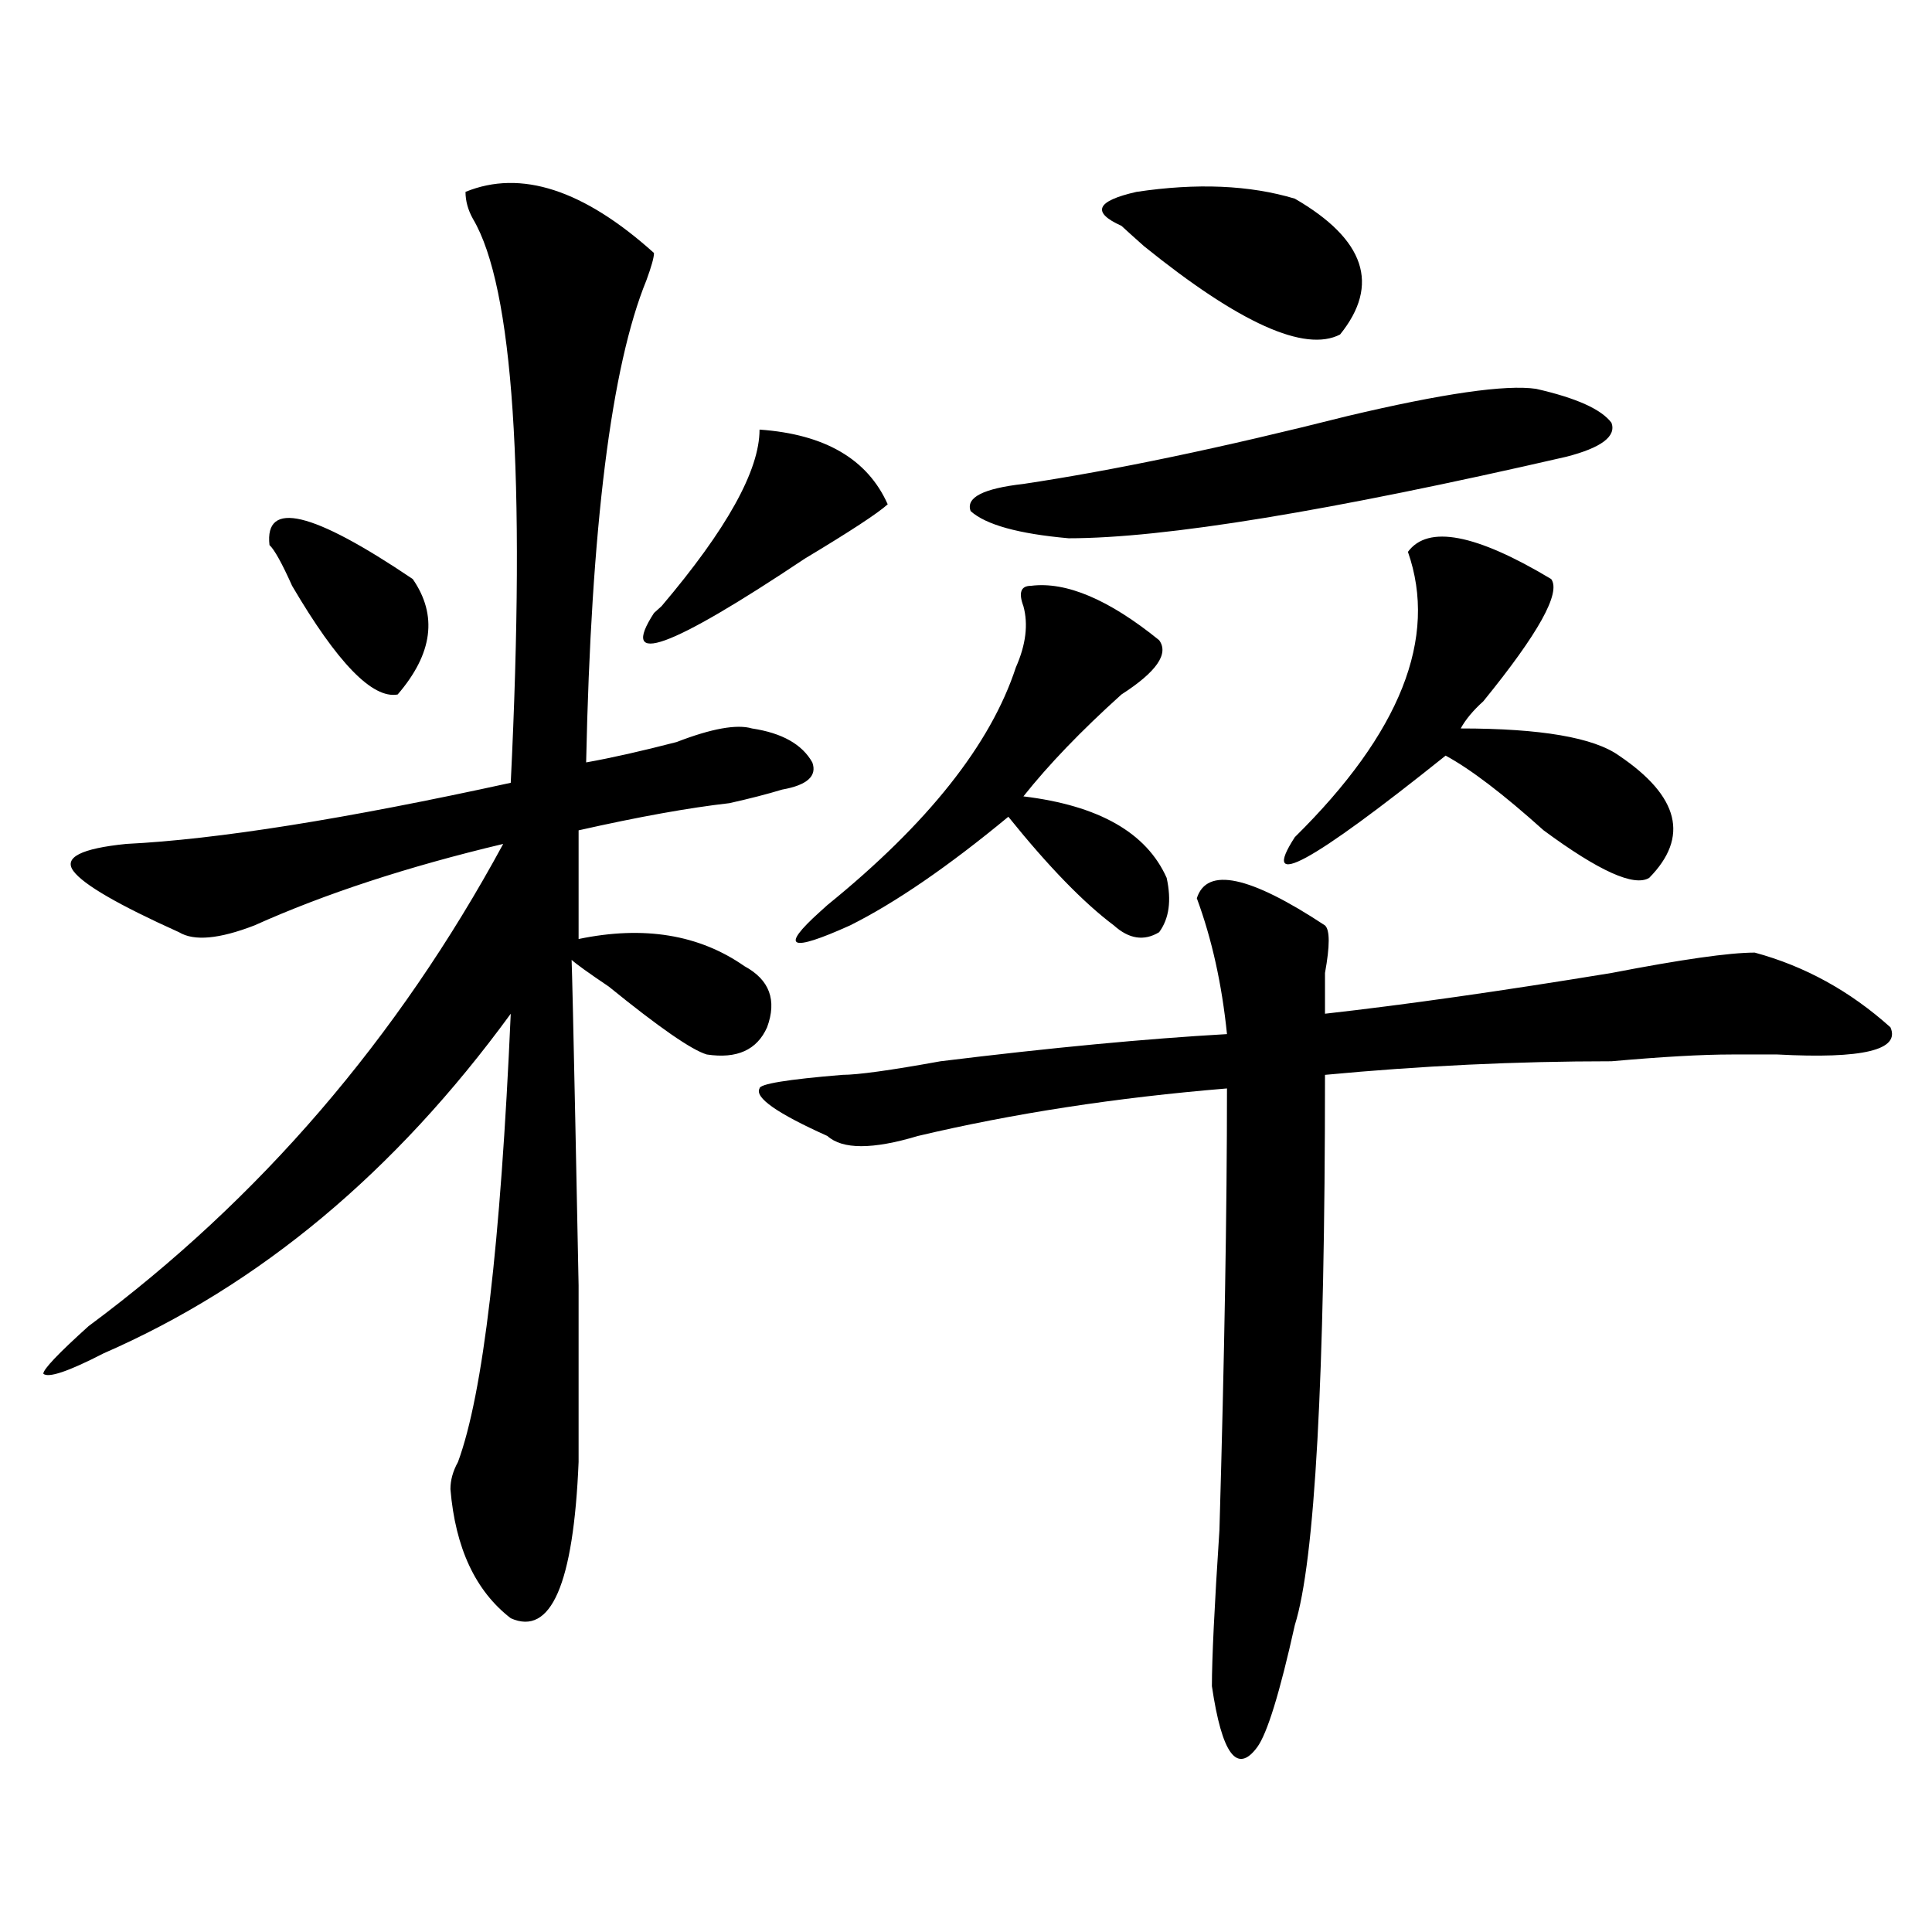 <?xml version="1.0" encoding="utf-8"?>
<!-- Generator: Adobe Illustrator 16.0.0, SVG Export Plug-In . SVG Version: 6.00 Build 0)  -->
<!DOCTYPE svg PUBLIC "-//W3C//DTD SVG 1.1//EN" "http://www.w3.org/Graphics/SVG/1.1/DTD/svg11.dtd">
<svg version="1.1" id="图层_1" xmlns="http://www.w3.org/2000/svg" xmlns:xlink="http://www.w3.org/1999/xlink" x="0px" y="0px"
	 width="1000px" height="1000px" viewBox="0 0 1000 1000" enable-background="new 0 0 1000 1000" xml:space="preserve">
<path d="M240.945,99.313c28.598-11.7,61.097-1.153,97.559,31.641c0,2.362-1.341,7.031-3.902,14.063
	c-18.23,44.55-28.657,127.771-31.219,249.609c12.988-2.307,28.598-5.822,46.828-10.547c18.171-7.031,31.219-9.338,39.023-7.031
	c15.609,2.362,25.976,8.24,31.219,17.578c2.562,7.031-2.621,11.756-15.609,14.063c-7.805,2.362-16.95,4.725-27.316,7.031
	c-20.853,2.362-46.828,7.031-78.047,14.063v56.25c33.78-7.031,62.438-2.307,85.852,14.063c12.988,7.031,16.891,17.578,11.707,31.641
	c-5.243,11.756-15.609,16.425-31.219,14.063c-7.805-2.307-24.755-14.063-50.73-35.156c-10.426-7.031-16.95-11.7-19.512-14.063
	c0-21.094,1.281,35.156,3.902,168.75c0,44.55,0,75.037,0,91.406c-2.621,63.281-14.328,90.197-35.121,80.859
	c-18.23-14.063-28.657-36.31-31.218-66.797c0-4.669,1.281-9.338,3.902-14.063c12.988-35.156,22.073-112.5,27.316-232.031
	c-59.876,82.068-130.118,140.625-210.726,175.781c-18.231,9.394-28.658,12.909-31.219,10.547c0-2.307,7.805-10.547,23.414-24.609
	c88.413-65.588,159.996-148.81,214.628-249.609C211.008,448.568,168.082,462.631,131.68,479c-18.231,7.031-31.219,8.24-39.023,3.516
	c-31.219-14.063-49.45-24.609-54.633-31.641c-5.244-7.031,3.902-11.7,27.316-14.063c46.828-2.307,113.168-12.854,199.019-31.641
	c7.805-159.356,1.281-256.641-19.512-291.797C242.227,108.706,240.945,104.037,240.945,99.313z M139.485,282.125
	c-2.622-23.4,22.073-17.578,74.145,17.578c12.988,18.787,10.366,38.672-7.805,59.766c-13.048,2.362-31.219-16.369-54.633-56.25
	C145.948,291.519,142.046,284.487,139.485,282.125z M393.137,222.359c33.78,2.362,55.914,15.271,66.34,38.672
	c-5.243,4.725-19.512,14.063-42.926,28.125c-70.242,46.912-96.277,56.25-78.047,28.125l3.902-3.516
	C376.187,273.94,393.137,243.453,393.137,222.359z M619.473,464.938c5.184-16.369,27.316-11.7,66.34,14.063
	c2.562,2.362,2.562,10.547,0,24.609c0,9.394,0,16.425,0,21.094c41.585-4.669,91.035-11.7,148.289-21.094
	c36.402-7.031,61.097-10.547,74.145-10.547c25.976,7.031,49.39,19.94,70.242,38.672c5.184,11.756-14.328,16.425-58.535,14.063
	c-10.426,0-18.23,0-23.414,0c-15.609,0-36.462,1.209-62.438,3.516c-49.449,0-98.899,2.362-148.289,7.031
	c0,157.05-5.243,251.916-15.609,284.766c-7.805,35.156-14.328,56.25-19.512,63.281c-10.426,14.063-18.23,3.516-23.414-31.641
	c0-14.063,1.281-41.034,3.902-80.859c2.562-89.044,3.902-165.234,3.902-228.516c-57.254,4.725-110.606,12.909-159.996,24.609
	c-23.414,7.031-39.023,7.031-46.828,0c-26.035-11.7-37.742-19.885-35.121-24.609c0-2.307,14.269-4.669,42.926-7.031
	c7.805,0,24.695-2.307,50.73-7.031c57.194-7.031,106.645-11.7,148.289-14.063C632.461,509.487,627.277,486.031,619.473,464.938z
	 M533.621,303.219c18.171-2.307,40.305,7.031,66.34,28.125c5.184,7.031-1.341,16.425-19.512,28.125
	c-20.853,18.787-37.742,36.365-50.73,52.734c39.023,4.725,63.719,18.787,74.145,42.188c2.562,11.756,1.281,21.094-3.902,28.125
	c-7.805,4.725-15.609,3.516-23.414-3.516c-15.609-11.7-33.84-30.432-54.633-56.25c-31.219,25.818-58.535,44.55-81.949,56.25
	c-31.219,14.063-36.462,11.756-15.609-7.031l3.902-3.516c52.012-42.188,84.511-83.166,97.559-123.047
	c5.184-11.7,6.464-22.247,3.902-31.641C527.098,306.734,528.378,303.219,533.621,303.219z M795.078,201.266
	c20.793,4.725,33.78,10.547,39.023,17.578c2.562,7.031-5.243,12.909-23.414,17.578c-122.313,28.125-208.165,42.188-257.555,42.188
	c-26.035-2.307-42.926-7.031-50.73-14.063c-2.621-7.031,6.464-11.7,27.316-14.063c46.828-7.031,102.742-18.731,167.801-35.156
	C746.909,203.628,779.469,198.959,795.078,201.266z M670.203,102.828c36.402,21.094,44.207,44.55,23.414,70.313
	c-18.23,9.394-52.071-5.822-101.461-45.703c-5.243-4.669-9.146-8.185-11.707-10.547c-15.609-7.031-13.048-12.854,7.805-17.578
	C619.473,94.644,646.789,95.797,670.203,102.828z M802.883,299.703c5.184,7.031-6.523,28.125-35.121,63.281
	c-5.243,4.725-9.146,9.394-11.707,14.063c41.585,0,68.901,4.725,81.949,14.063c31.219,21.094,36.402,42.188,15.609,63.281
	c-7.805,4.725-26.035-3.516-54.633-24.609c-20.853-18.731-37.742-31.641-50.73-38.672c-70.242,56.25-96.277,70.313-78.047,42.188
	c54.633-53.888,74.145-103.106,58.535-147.656C739.104,271.578,763.859,276.303,802.883,299.703z"/>
</svg>
